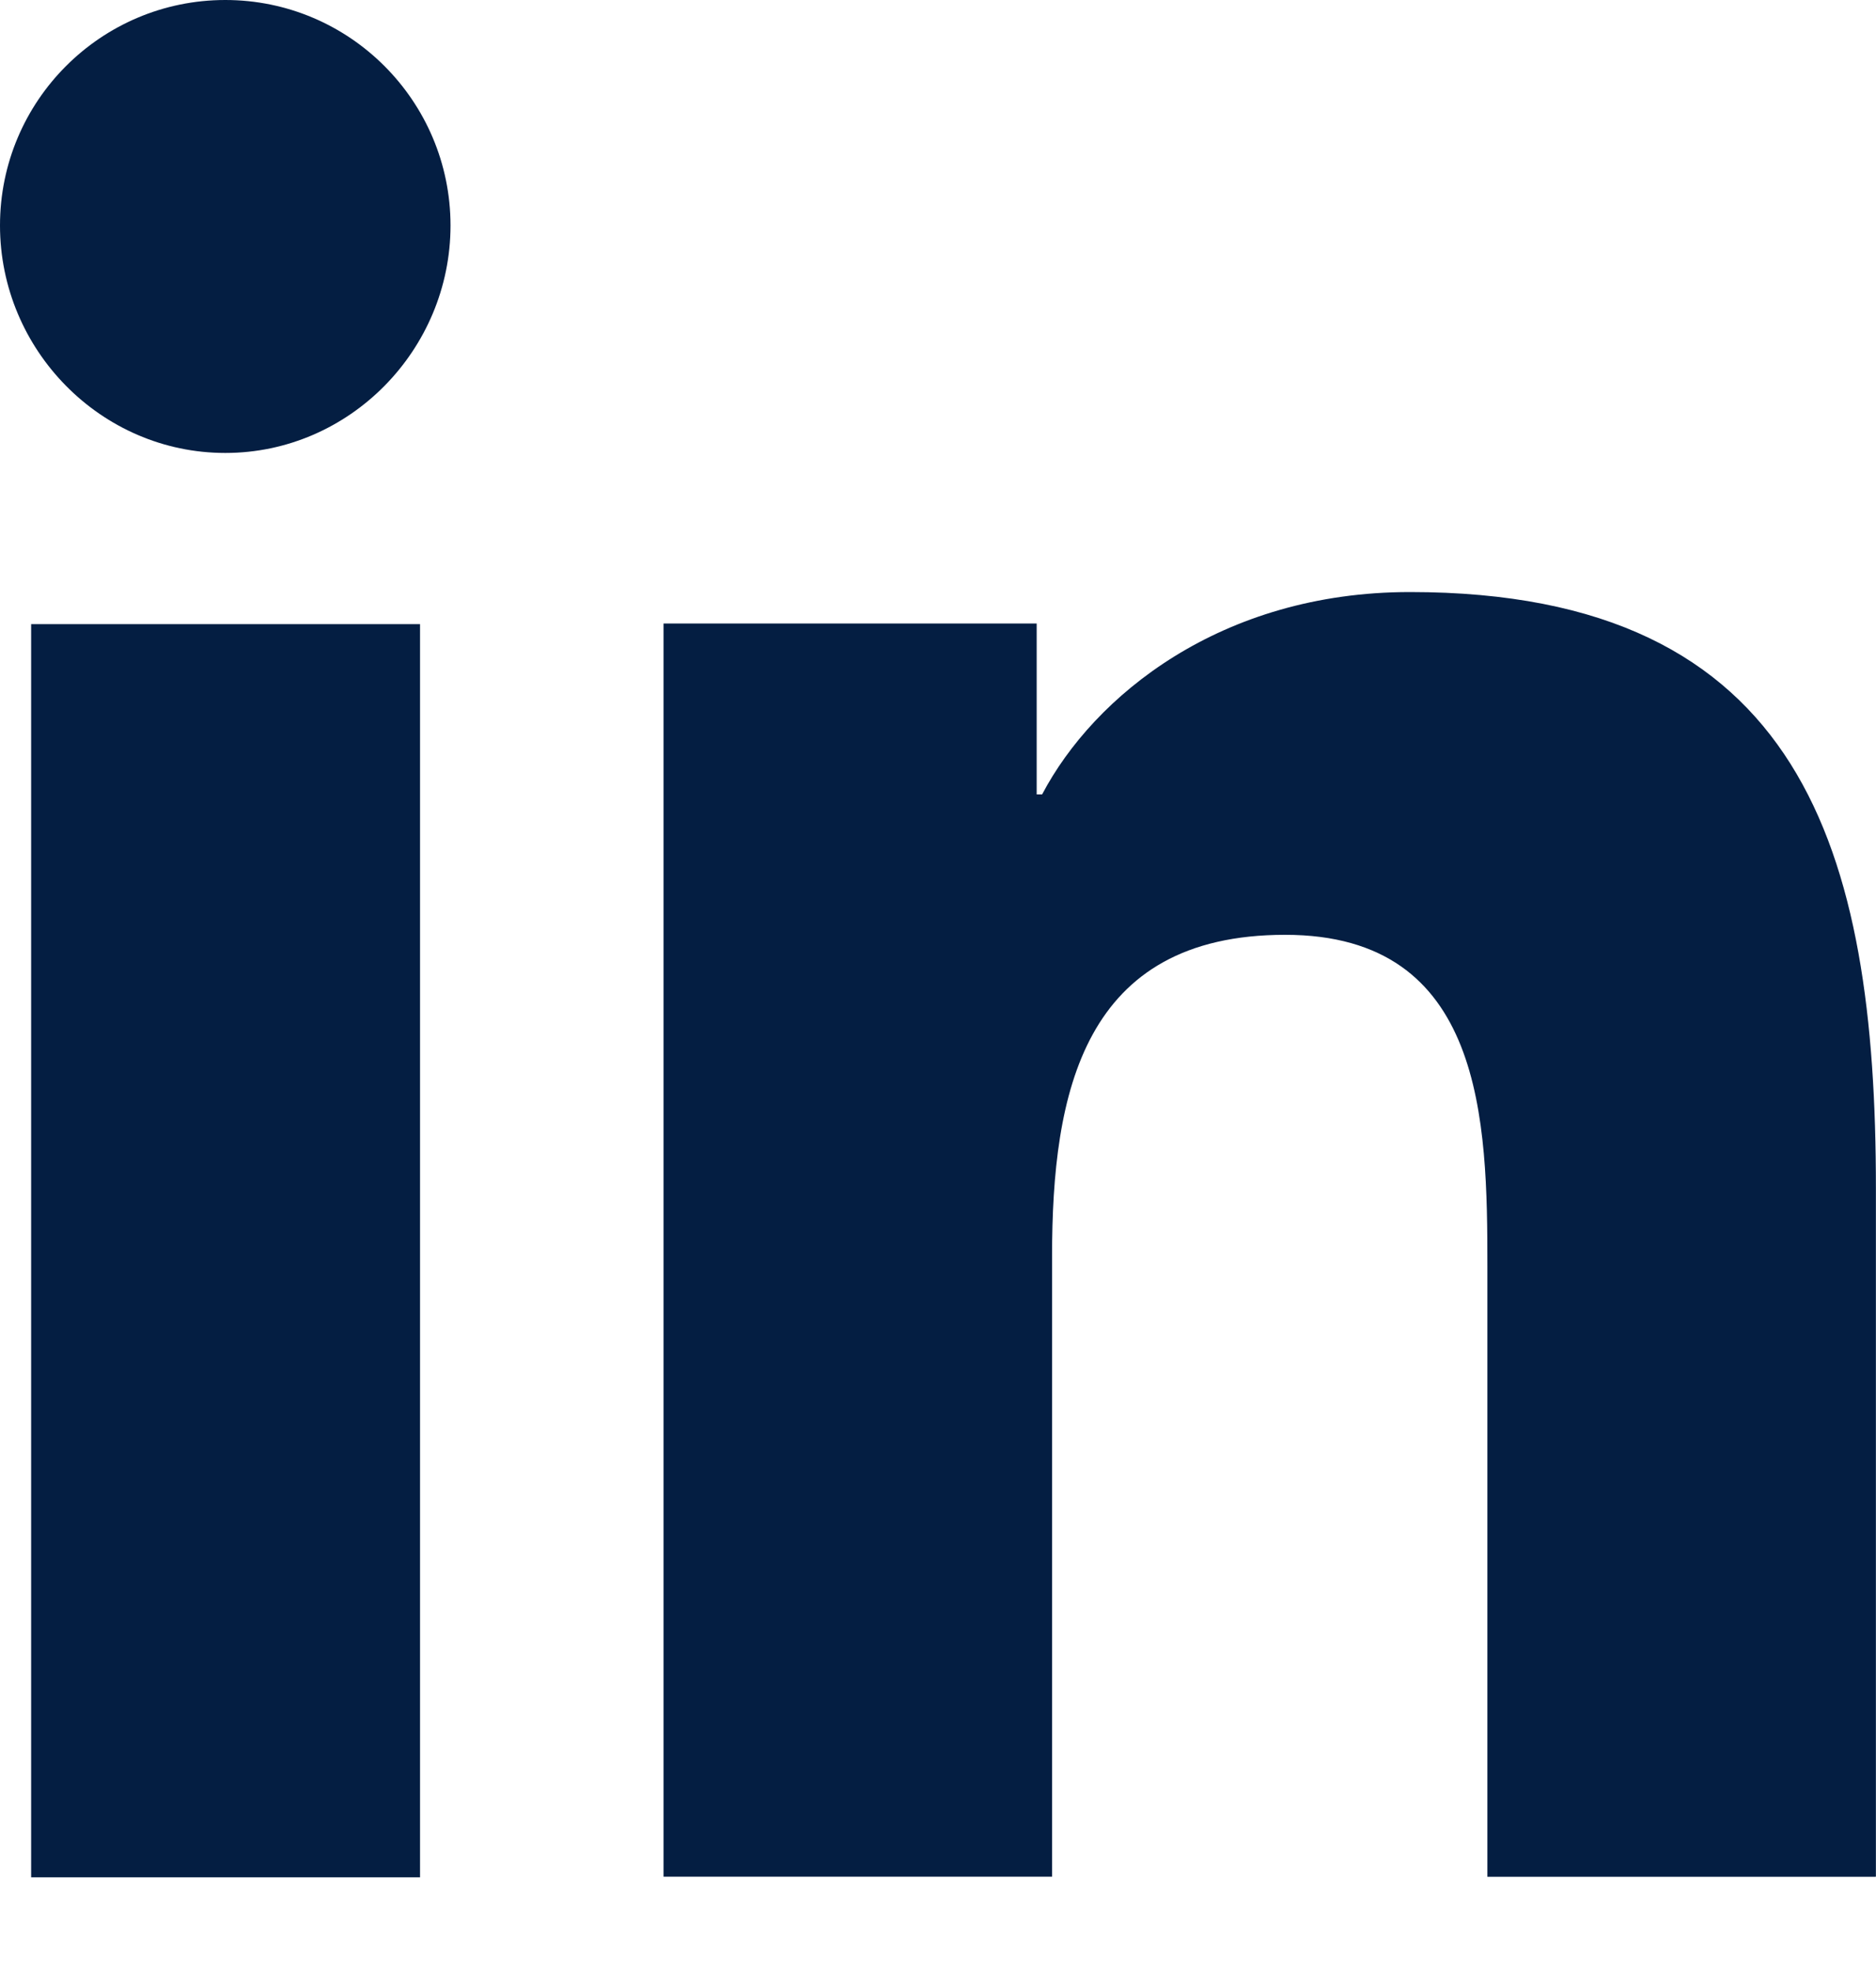 <svg width="20" height="21" viewBox="0 0 20 21" fill="none" xmlns="http://www.w3.org/2000/svg">
<path d="M19.994 19.996V19.995H19.999V12.66C19.999 9.072 19.227 6.308 15.032 6.308C13.016 6.308 11.662 7.415 11.11 8.464H11.052V6.643H7.074V19.995H11.216V13.384C11.216 11.643 11.546 9.96 13.701 9.96C15.825 9.96 15.857 11.946 15.857 13.495V19.996H19.994Z" fill="#041E42"/>
<path d="M0.332 6.65H4.478V20.002H0.332V6.65Z" fill="#041E42"/>
<path d="M2.402 0C1.076 0 0 1.076 0 2.402C0 3.727 1.076 4.826 2.402 4.826C3.727 4.826 4.803 3.727 4.803 2.402C4.802 1.076 3.726 0 2.402 0V0Z" fill="#041E42"/>
</svg>
